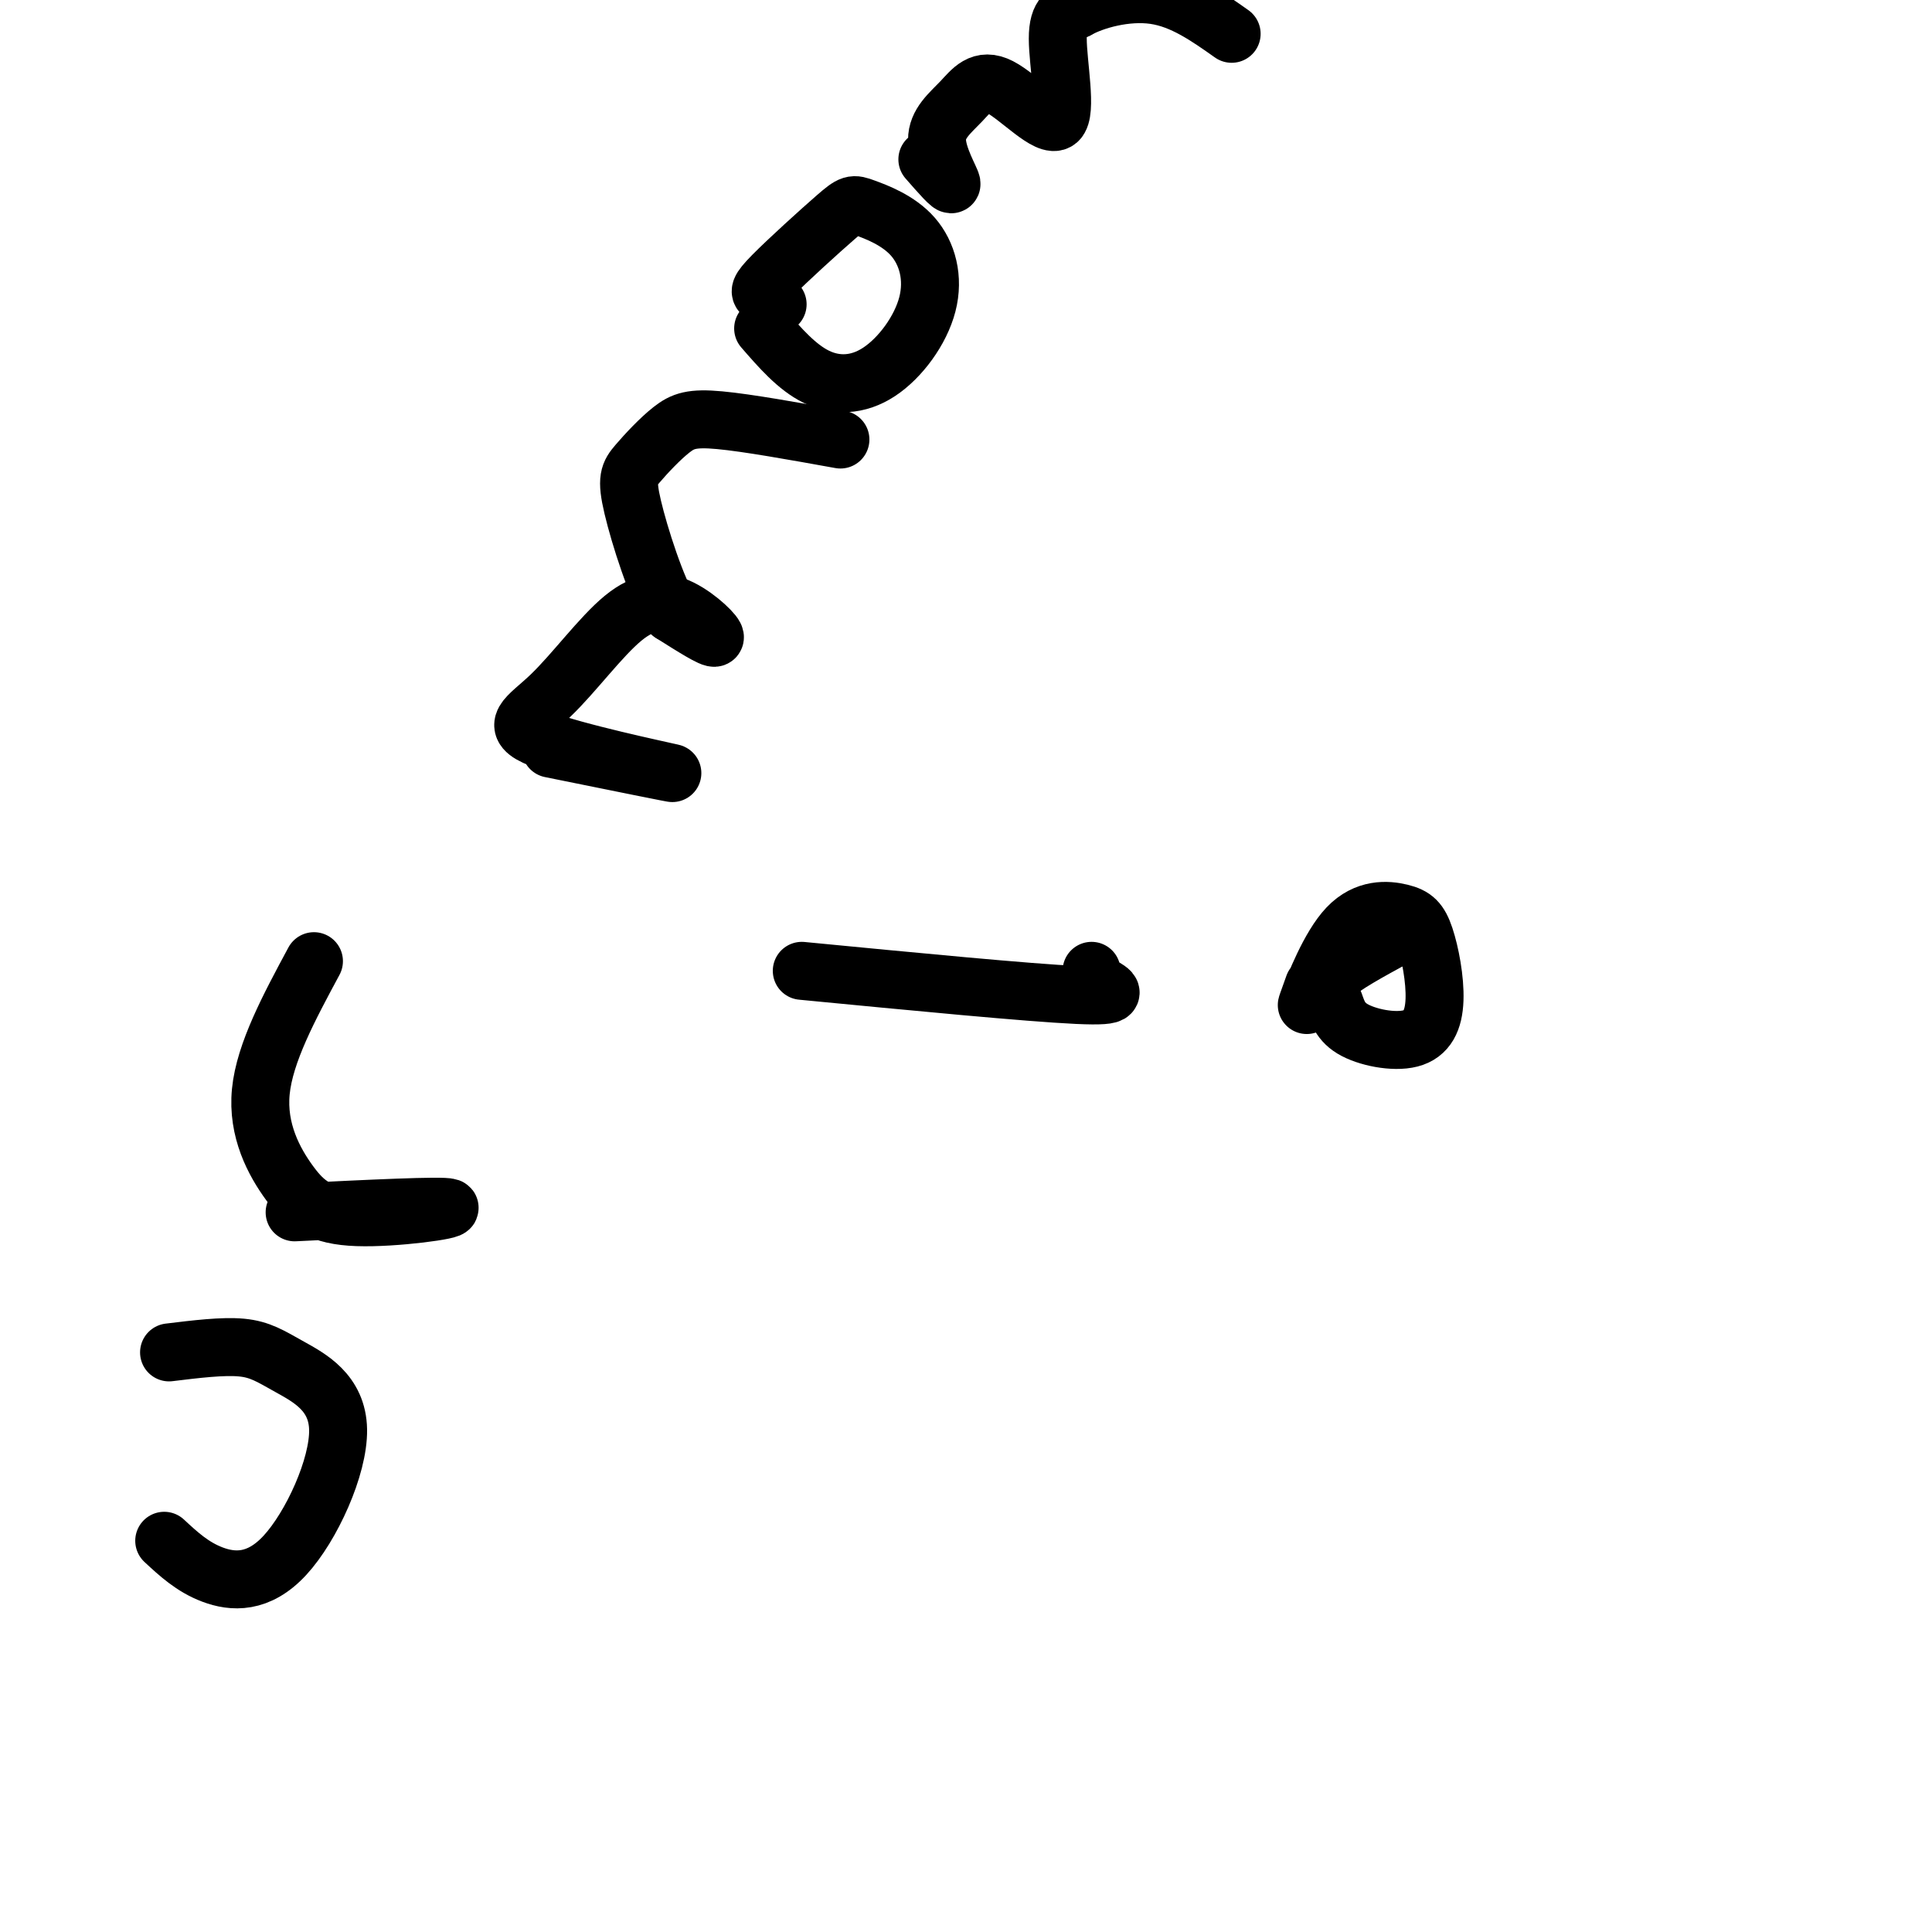 <svg viewBox='0 0 400 400' version='1.1' xmlns='http://www.w3.org/2000/svg' xmlns:xlink='http://www.w3.org/1999/xlink'><g fill='none' stroke='#000000' stroke-width='12' stroke-linecap='round' stroke-linejoin='round'><path d='M34,319c2.928,2.719 5.856,5.438 10,7c4.144,1.562 9.506,1.965 15,-4c5.494,-5.965 11.122,-18.300 11,-26c-0.122,-7.700 -5.994,-10.765 -10,-13c-4.006,-2.235 -6.144,-3.638 -10,-4c-3.856,-0.362 -9.428,0.319 -15,1'/><path d='M61,251c15.317,-0.753 30.635,-1.506 32,-1c1.365,0.506 -11.222,2.270 -19,2c-7.778,-0.270 -10.748,-2.573 -14,-7c-3.252,-4.427 -6.786,-10.979 -6,-19c0.786,-8.021 5.893,-17.510 11,-27'/><path d='M114,155c13.584,2.755 27.168,5.509 25,5c-2.168,-0.509 -20.086,-4.282 -27,-7c-6.914,-2.718 -2.822,-4.380 2,-9c4.822,-4.620 10.375,-12.197 15,-16c4.625,-3.803 8.322,-3.832 12,-2c3.678,1.832 7.337,5.523 7,6c-0.337,0.477 -4.668,-2.262 -9,-5'/><path d='M139,127c-3.173,-5.312 -6.604,-16.092 -8,-22c-1.396,-5.908 -0.756,-6.944 1,-9c1.756,-2.056 4.626,-5.130 7,-7c2.374,-1.870 4.250,-2.534 10,-2c5.750,0.534 15.375,2.267 25,4'/><path d='M158,68c3.485,4.016 6.969,8.032 11,10c4.031,1.968 8.608,1.886 13,-1c4.392,-2.886 8.598,-8.578 10,-14c1.402,-5.422 -0.001,-10.575 -3,-14c-2.999,-3.425 -7.594,-5.122 -10,-6c-2.406,-0.878 -2.624,-0.936 -6,2c-3.376,2.936 -9.909,8.867 -13,12c-3.091,3.133 -2.740,3.466 -2,4c0.740,0.534 1.870,1.267 3,2'/><path d='M192,33c2.566,2.938 5.132,5.877 5,5c-0.132,-0.877 -2.964,-5.569 -3,-9c-0.036,-3.431 2.722,-5.602 5,-8c2.278,-2.398 4.074,-5.024 8,-3c3.926,2.024 9.980,8.699 12,7c2.020,-1.699 0.006,-11.771 0,-17c-0.006,-5.229 1.997,-5.614 4,-6'/><path d='M223,2c3.467,-1.956 10.133,-3.844 16,-3c5.867,0.844 10.933,4.422 16,8'/><path d='M166,201c23.467,2.267 46.933,4.533 57,5c10.067,0.467 6.733,-0.867 5,-2c-1.733,-1.133 -1.867,-2.067 -2,-3'/><path d='M272,204c-1.030,2.859 -2.060,5.717 -1,3c1.060,-2.717 4.210,-11.010 8,-15c3.790,-3.990 8.221,-3.678 11,-3c2.779,0.678 3.906,1.721 5,5c1.094,3.279 2.154,8.793 2,13c-0.154,4.207 -1.522,7.108 -5,8c-3.478,0.892 -9.066,-0.225 -12,-2c-2.934,-1.775 -3.213,-4.209 -4,-6c-0.787,-1.791 -2.082,-2.940 0,-5c2.082,-2.060 7.541,-5.030 13,-8'/></g>
</svg>